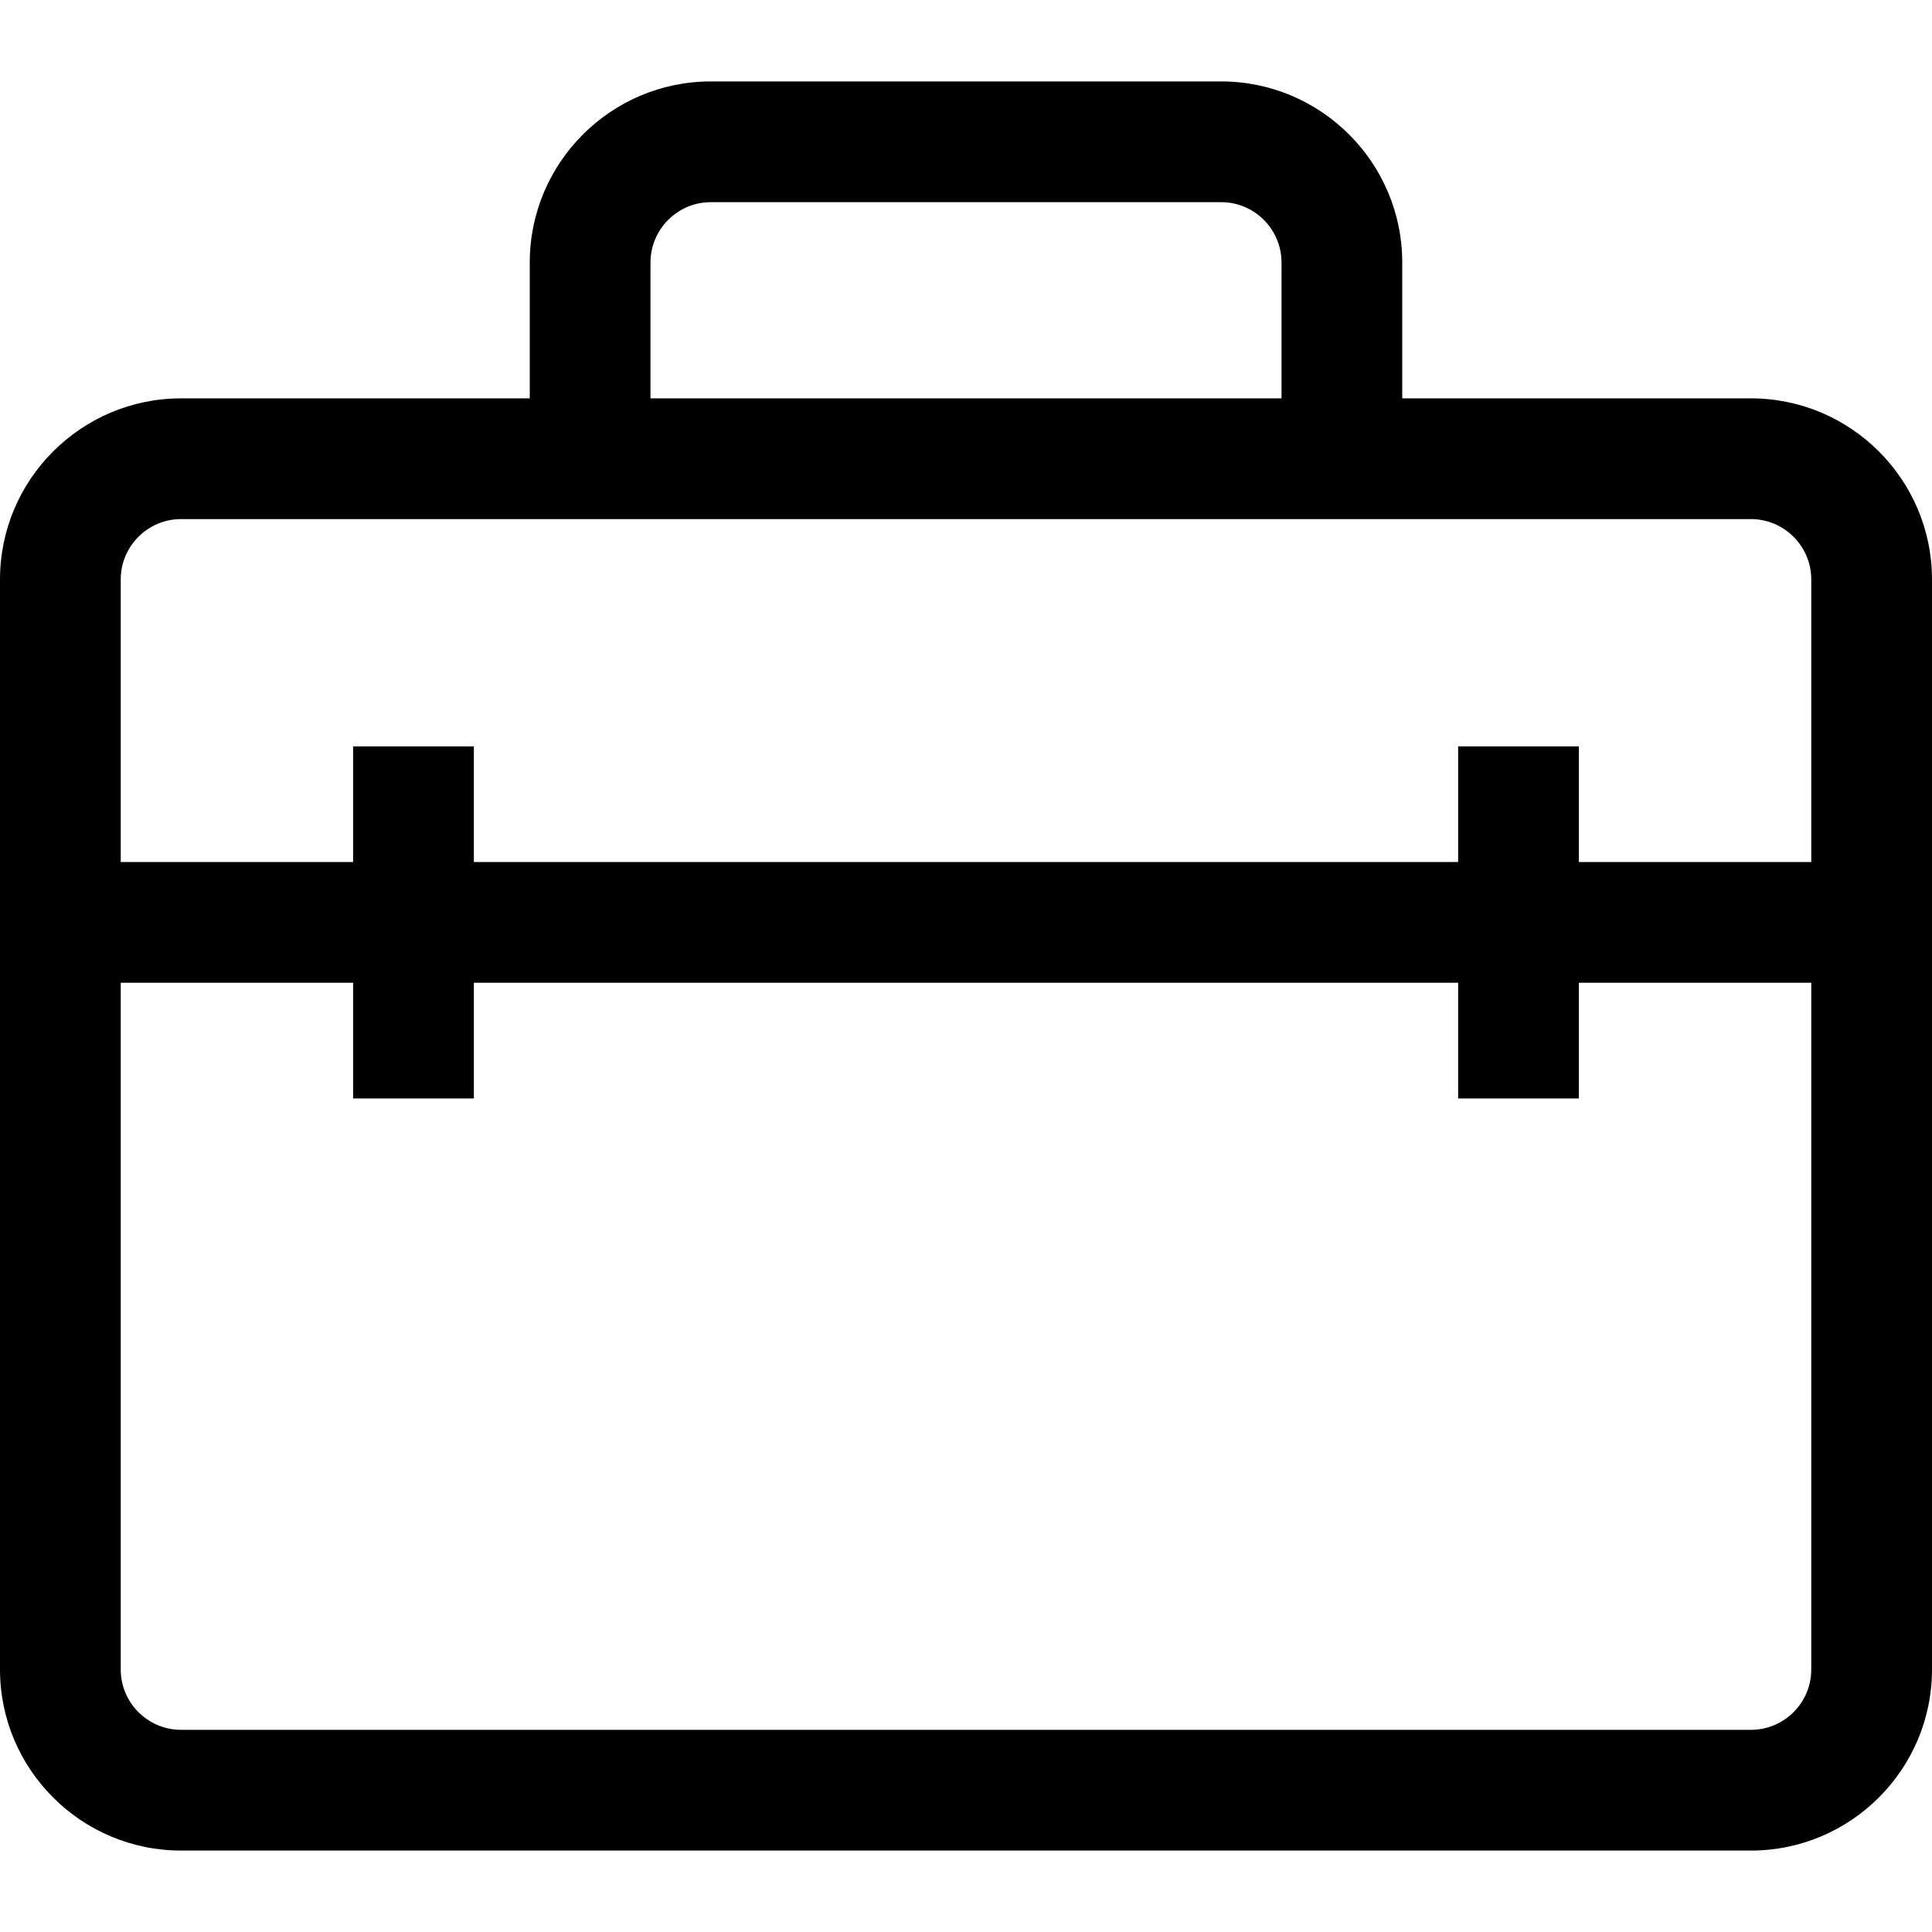<?xml version="1.0" encoding="iso-8859-1"?>
<!-- Uploaded to: SVG Repo, www.svgrepo.com, Generator: SVG Repo Mixer Tools -->
<svg fill="#000000" height="800px" width="800px" version="1.1" id="Capa_1" xmlns="http://www.w3.org/2000/svg" xmlns:xlink="http://www.w3.org/1999/xlink" 
	 viewBox="0 0 490 490" xml:space="preserve">
<g>
	<path d="M45.932,469.348h398.136c25.328,0,45.932-20.603,45.932-45.932V146.965c0-25.328-20.603-45.932-45.932-45.932h-88.425
		V66.584c0-25.328-20.603-45.932-45.932-45.932H180.289c-25.328,0-45.932,20.604-45.932,45.932v34.449H45.932
		C20.604,101.033,0,121.636,0,146.965v276.451C0,448.745,20.604,469.348,45.932,469.348z M444.068,438.727H45.932
		c-8.448,0-15.311-6.863-15.311-15.31V249.25h58.94v29.343h30.621V249.25h249.635v29.343h30.621V249.25h58.94v174.166
		C459.379,431.864,452.516,438.727,444.068,438.727z M164.978,66.584c0-8.44,6.863-15.311,15.311-15.311h129.423
		c8.448,0,15.311,6.87,15.311,15.311v34.449H164.978V66.584z M45.932,131.654h398.136c8.448,0,15.311,6.87,15.311,15.311v71.664
		h-58.94v-29.335h-30.621v29.335H120.183v-29.335H89.561v29.335h-58.94v-71.664C30.621,138.525,37.484,131.654,45.932,131.654z"/>
</g>
</svg>